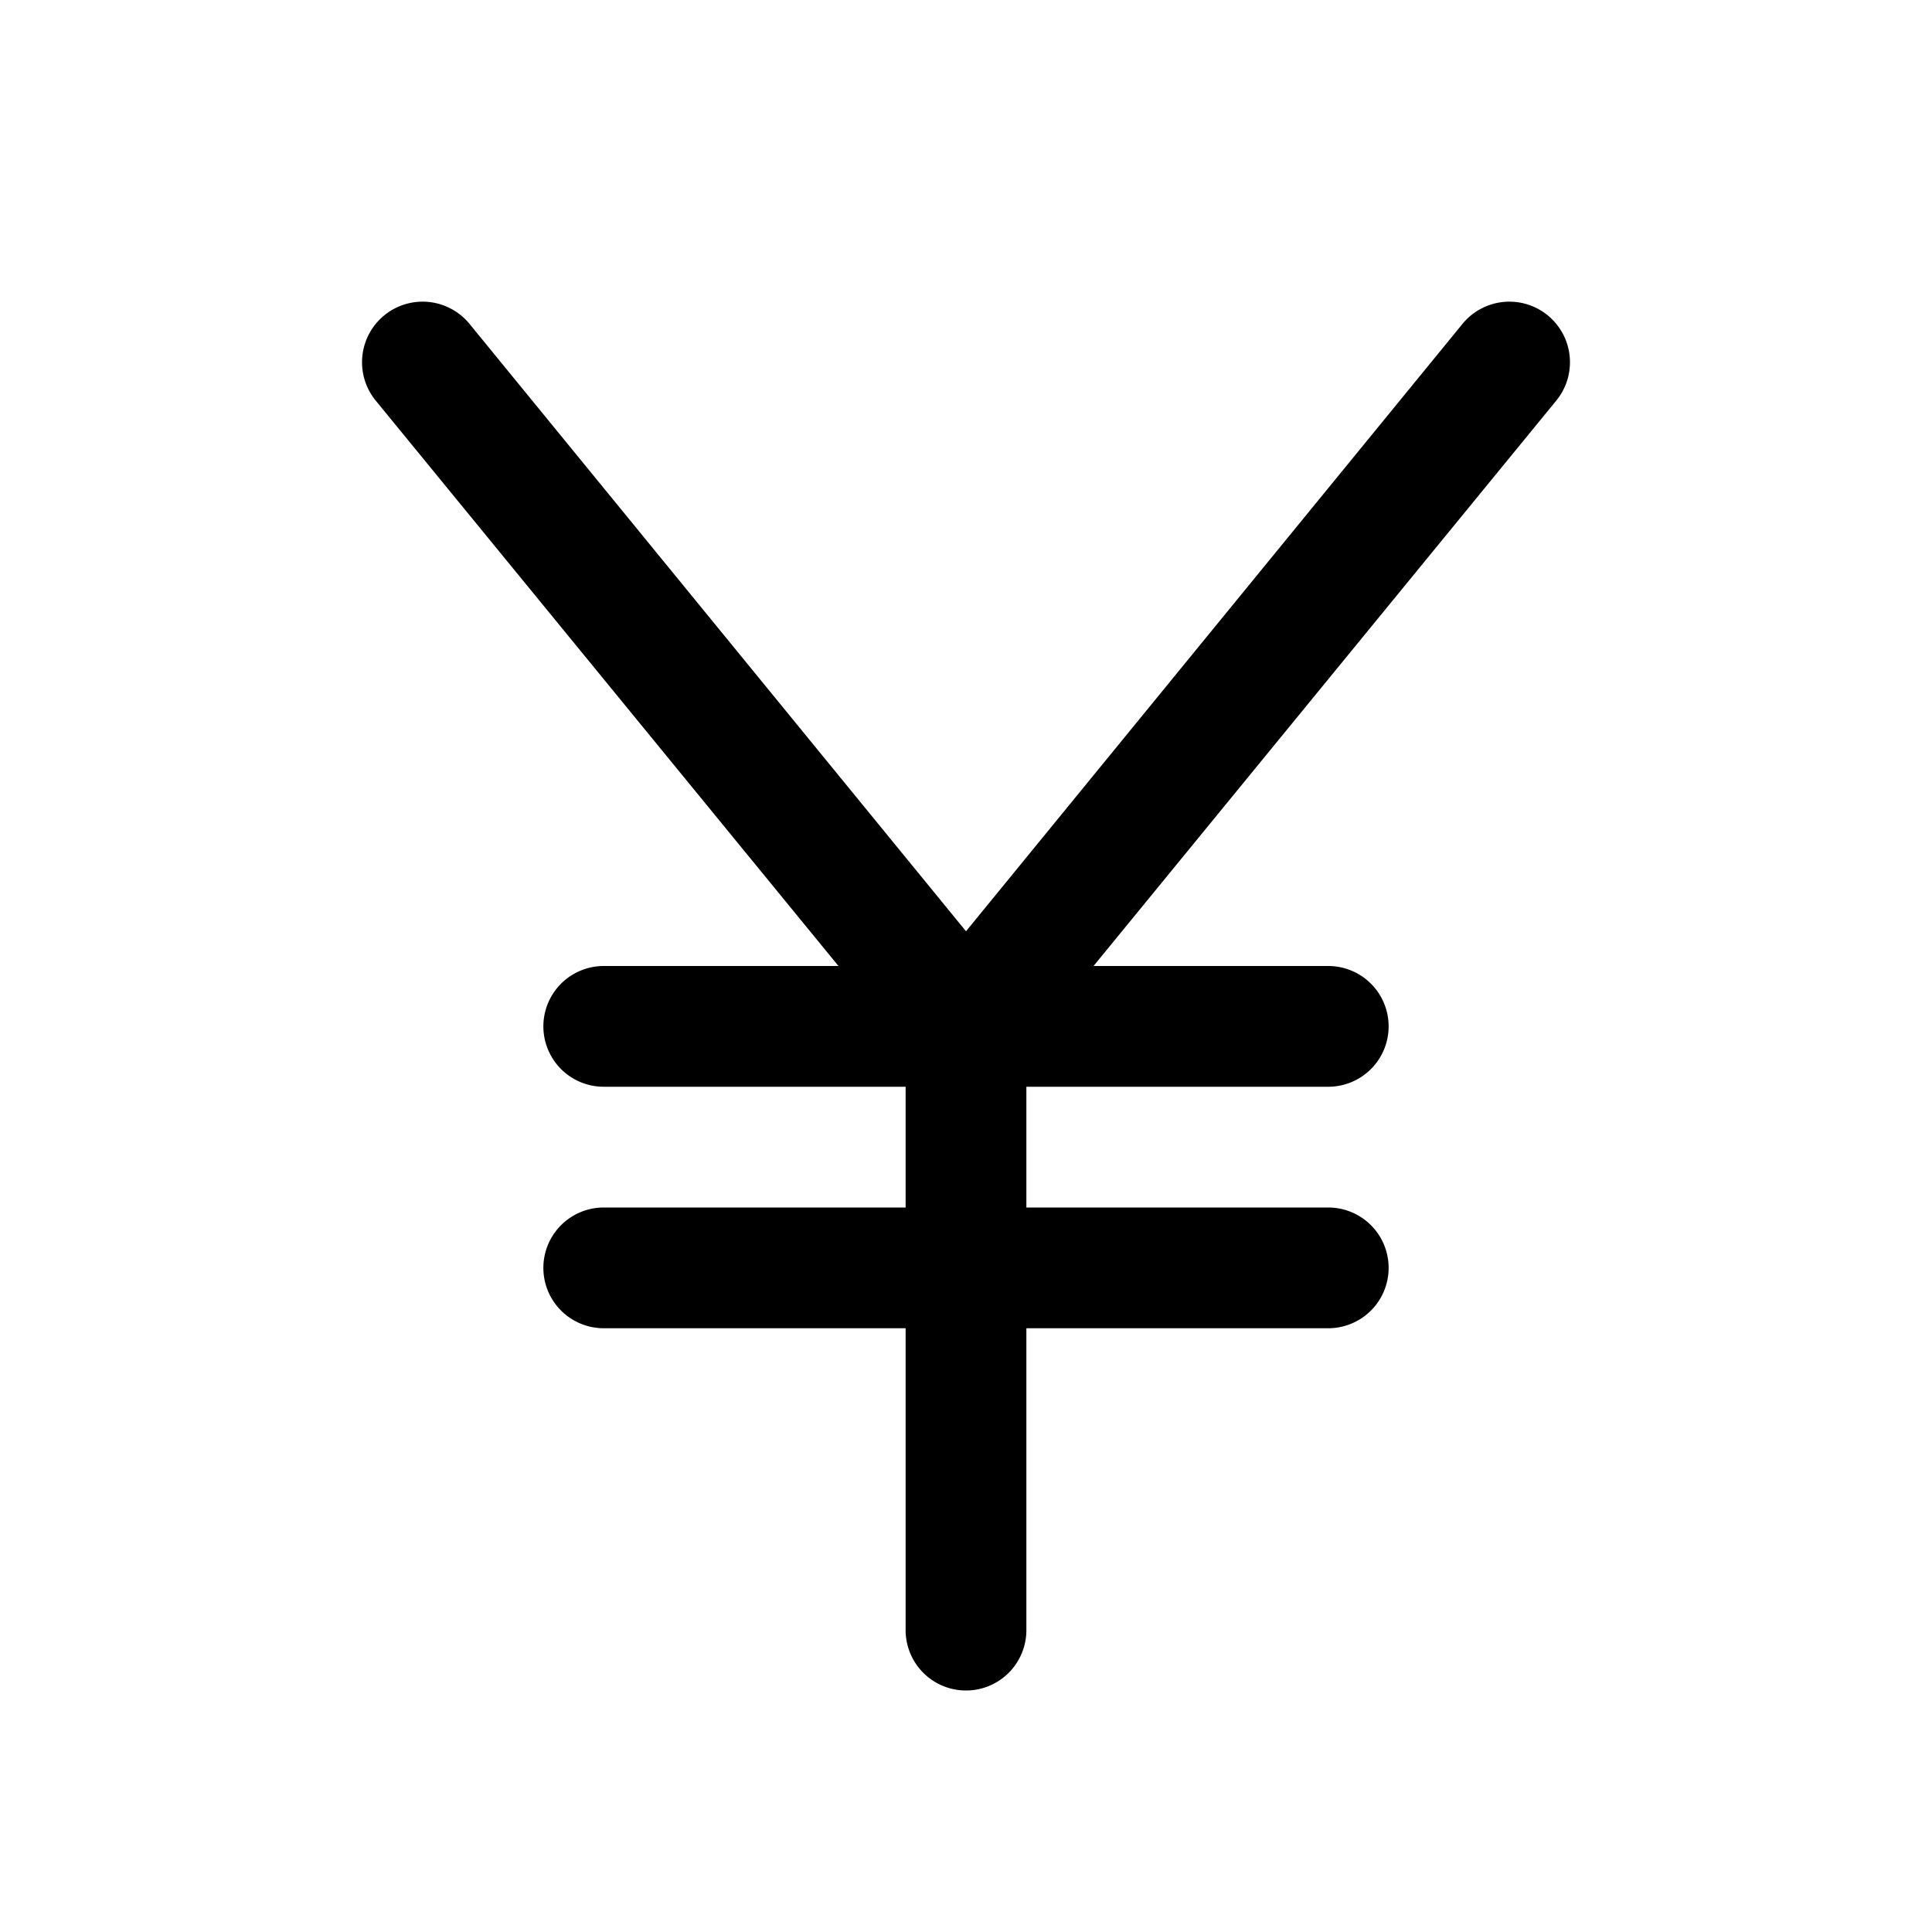 <svg xmlns="http://www.w3.org/2000/svg" viewBox="0 0 256 256"><rect width="256" height="256" fill="none"/><path d="M206.2,53.1,144.9,128H176a8,8,0,0,1,0,16H136v16h40a8,8,0,0,1,0,16H136v40a8,8,0,0,1-16,0V176H80a8,8,0,0,1,0-16h40V144H80a8,8,0,0,1,0-16h31.1L49.8,53.1A8,8,0,0,1,62.2,42.9L128,123.4l65.8-80.5a8,8,0,0,1,12.4,10.2Z"/></svg>
